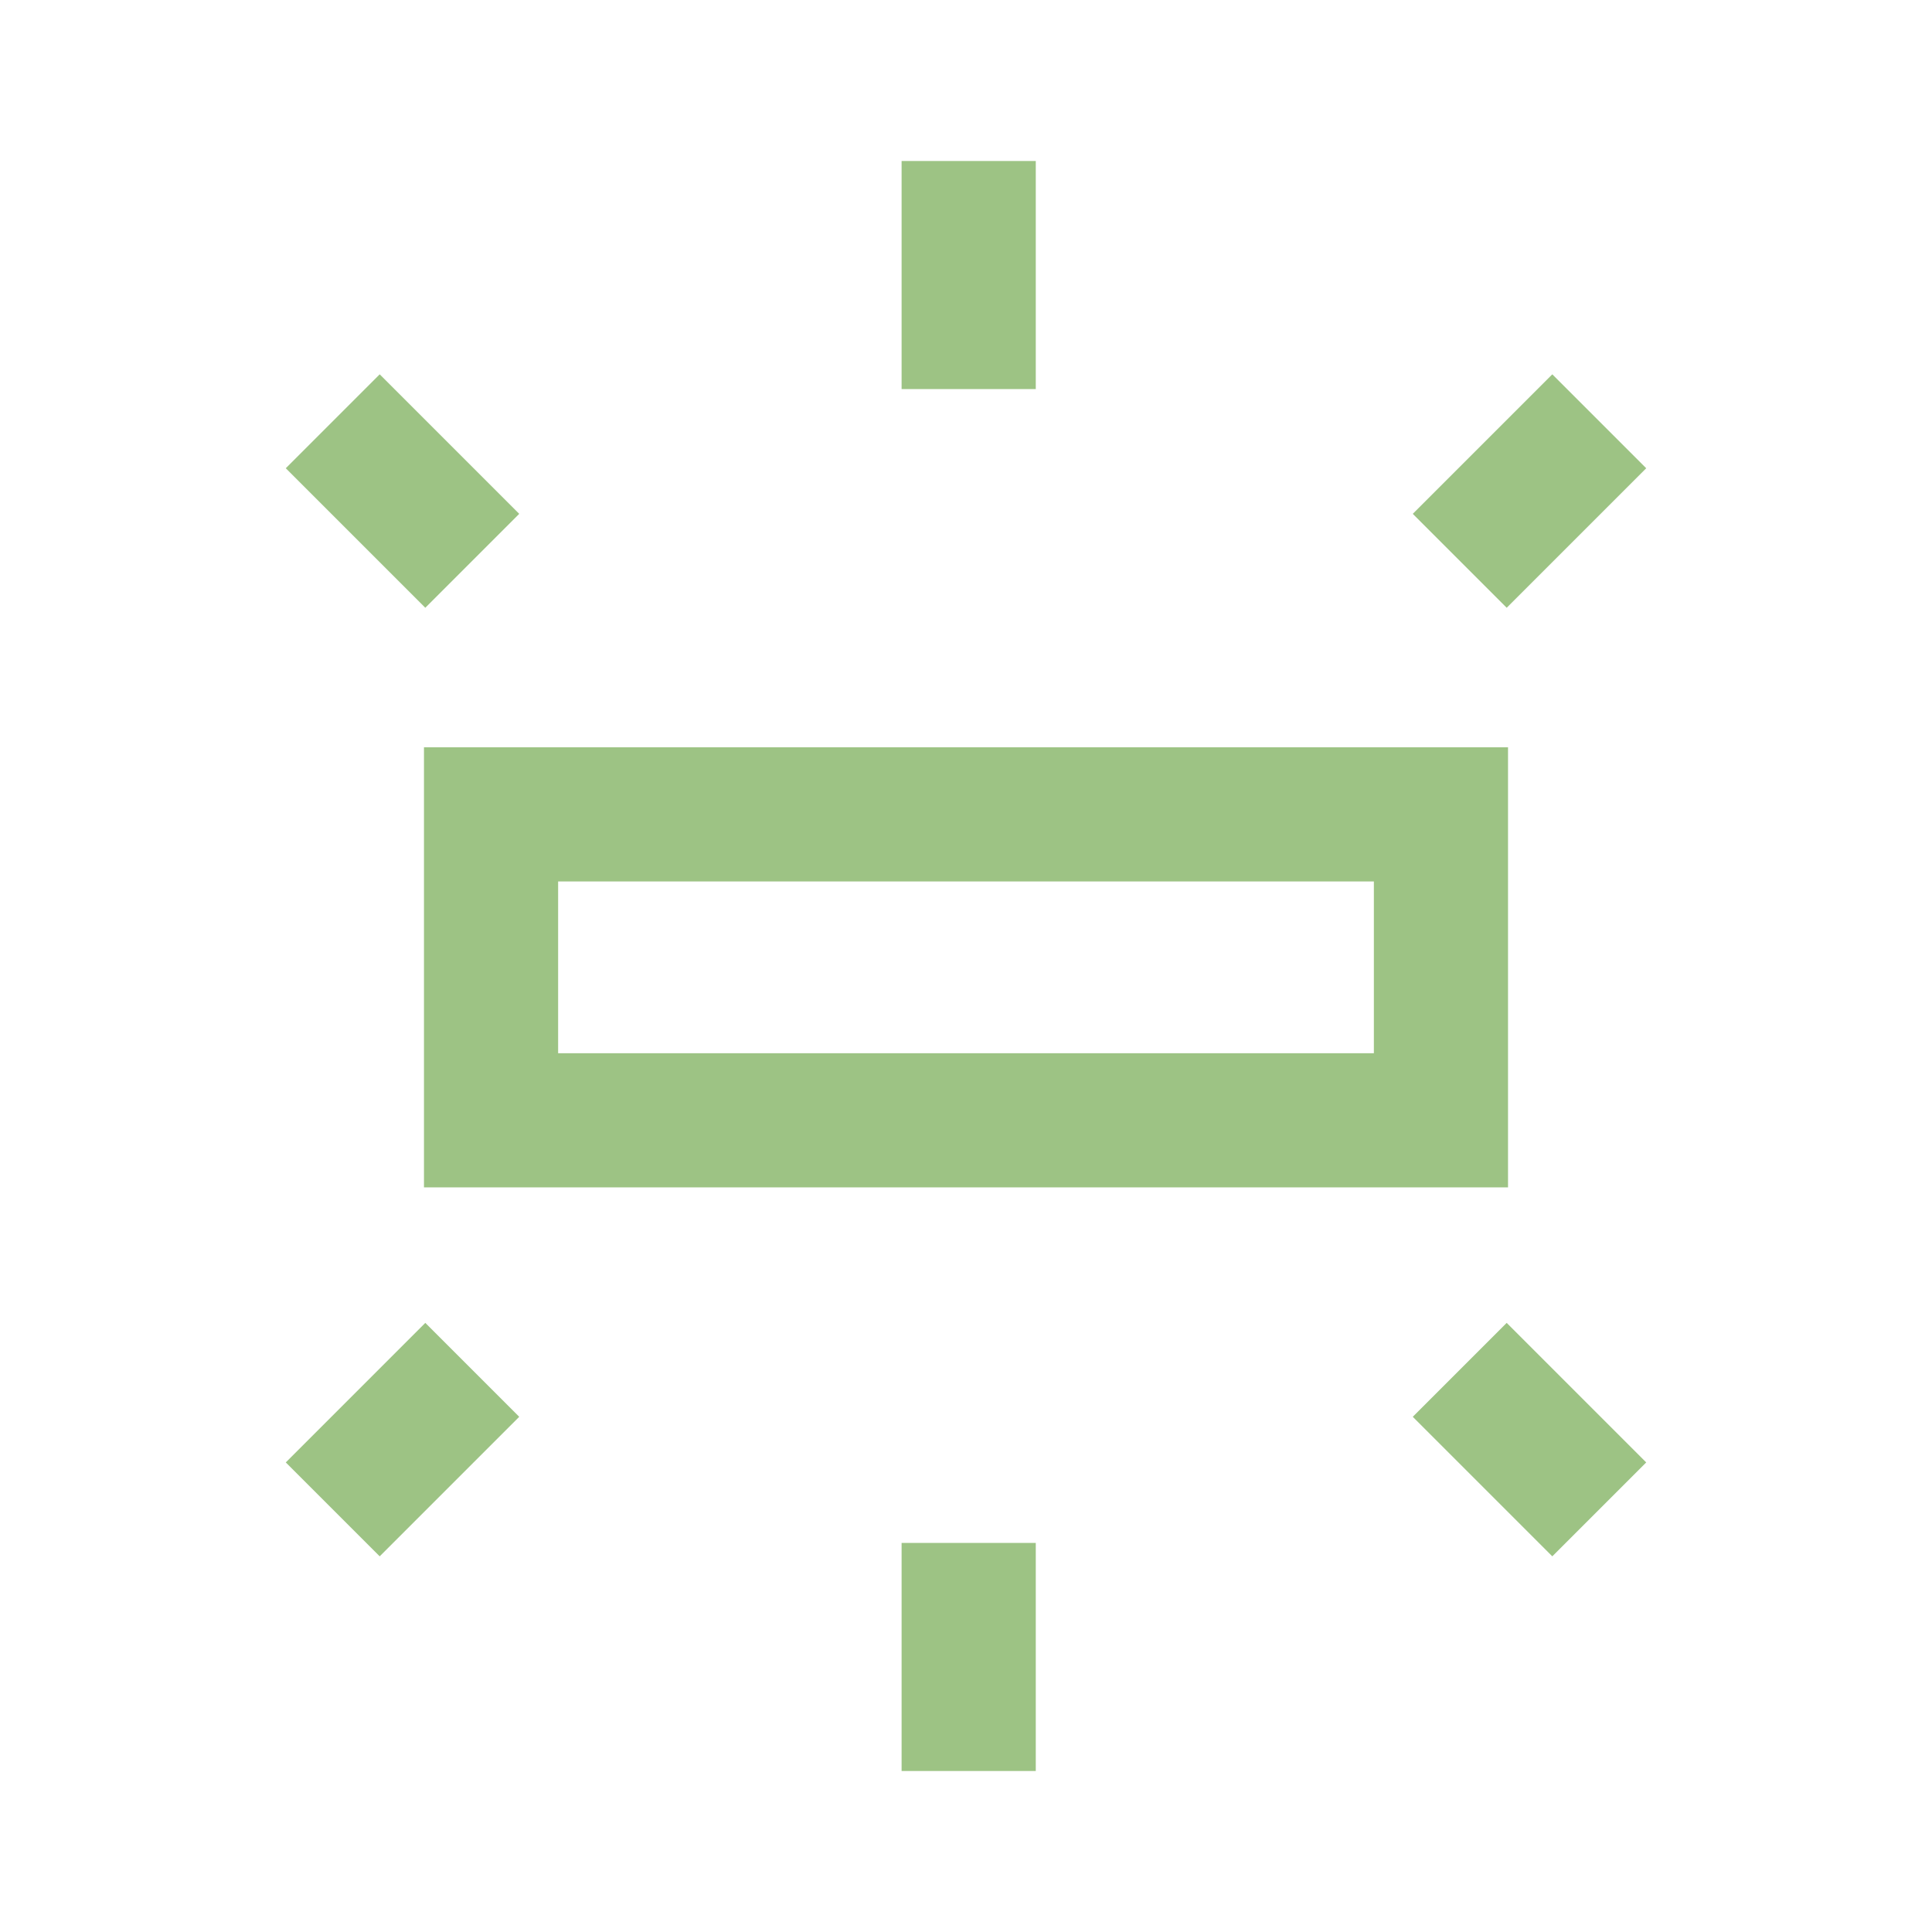 <svg fill="#9DC384" width="40px" viewBox="0 -960 960 960" height="40px" xmlns="http://www.w3.org/2000/svg"><path d="M210.67-370v-218.67h538.66V-370H210.67ZM448-766.67V-880h66.67v113.33H448ZM748.67-658 702-704.67 771.33-774 818-727.33 748.67-658ZM448-80v-113.33h66.67V-80H448Zm323.33-106.67L702-256l46.67-46.67L818-233.33l-46.67 46.66ZM211.33-658 142-727.33 188.67-774 258-704.67 211.33-658Zm-22.66 471.33L142-233.33l69.33-69.34L258-256l-69.33 69.33Zm88.66-250h405.34V-522H277.33v85.33Zm0 0V-522v85.33Z"></path></svg>